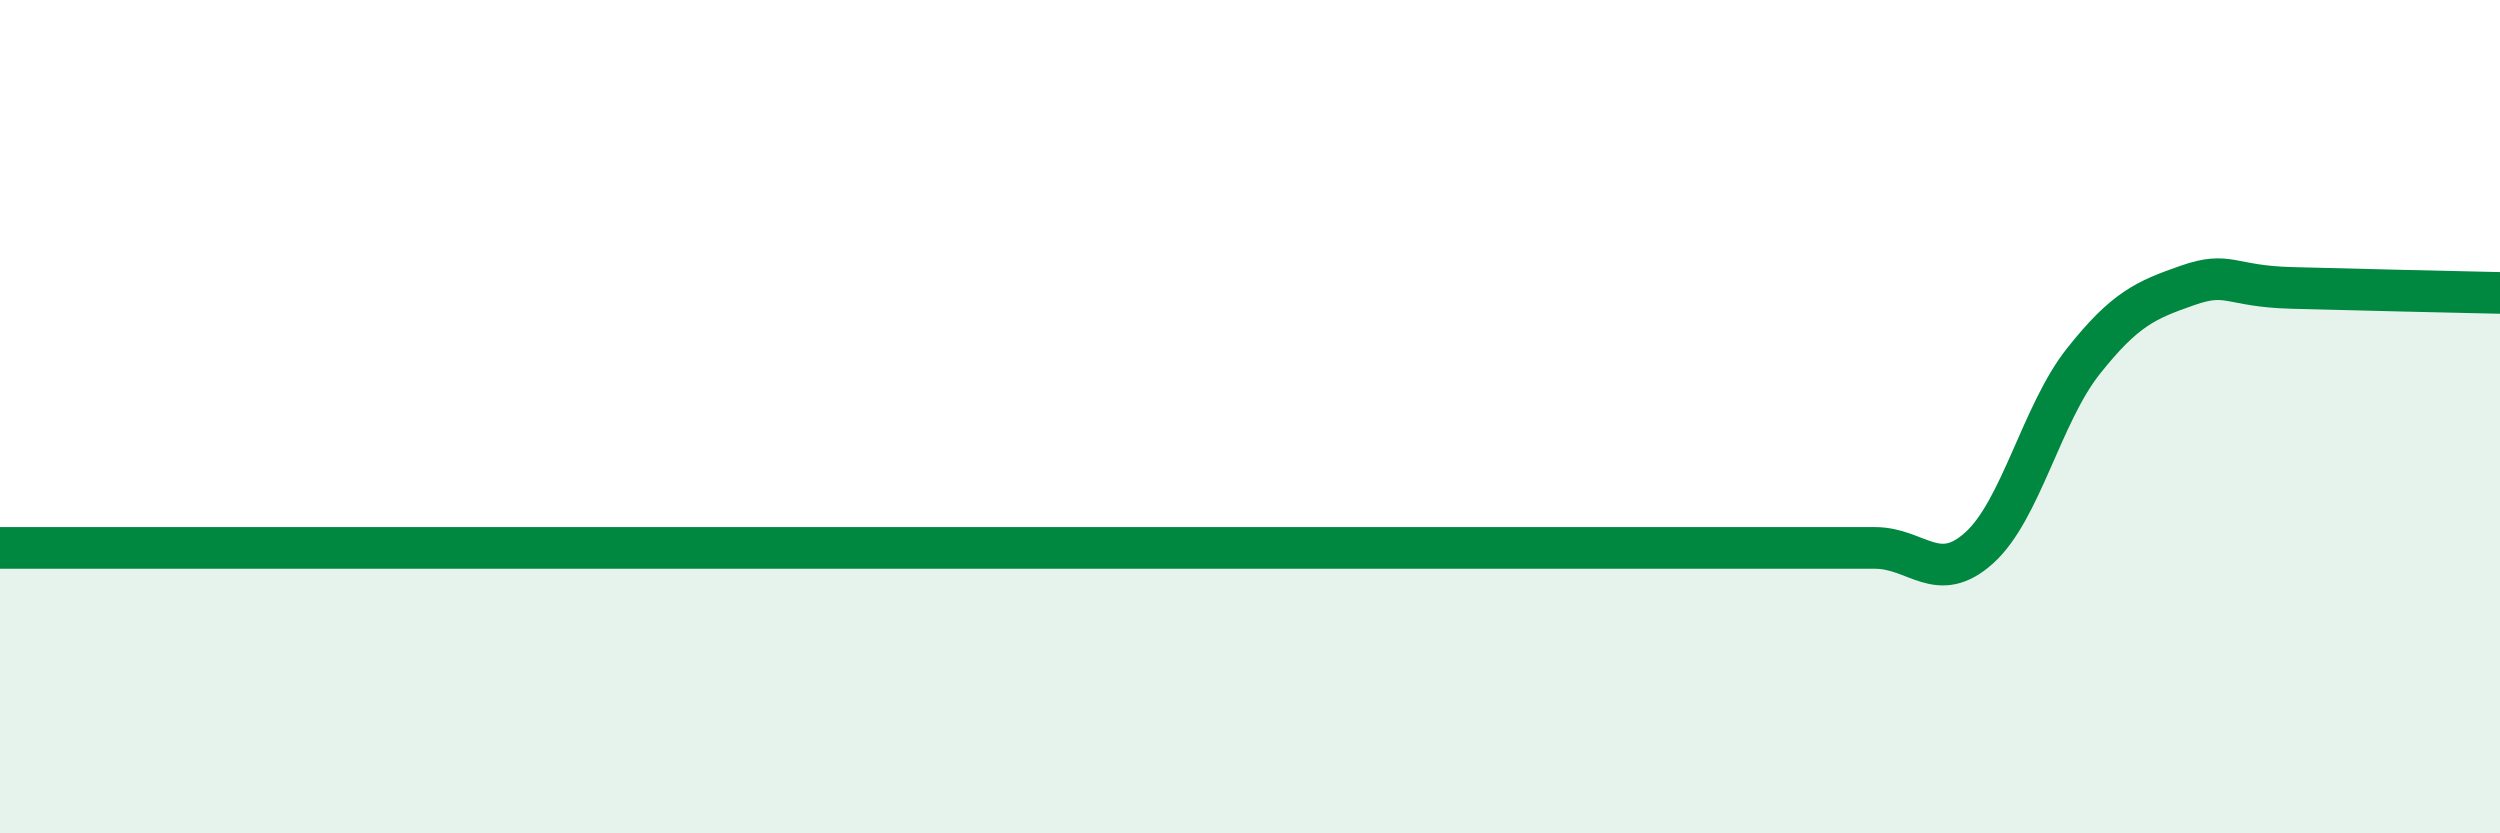 
    <svg width="60" height="20" viewBox="0 0 60 20" xmlns="http://www.w3.org/2000/svg">
      <path
        d="M 0,13.15 C 0.5,13.15 1.5,13.15 2.5,13.15 C 3.5,13.15 4,13.15 5,13.15 C 6,13.15 6.5,13.15 7.5,13.15 C 8.5,13.15 9,13.15 10,13.15 C 11,13.15 11.5,13.15 12.5,13.15 C 13.5,13.15 14,13.15 15,13.15 C 16,13.15 16.5,13.15 17.5,13.15 C 18.5,13.15 19,13.15 20,13.15 C 21,13.15 21.5,13.15 22.5,13.15 C 23.5,13.15 24,13.15 25,13.15 C 26,13.15 26.5,13.15 27.5,13.15 C 28.5,13.15 29,13.15 30,13.15 C 31,13.15 31.5,13.15 32.5,13.15 C 33.5,13.15 34,13.15 35,13.15 C 36,13.15 36.5,13.15 37.5,13.15 C 38.5,13.15 39,13.15 40,13.15 C 41,13.15 41.5,13.15 42.5,13.15 C 43.5,13.15 44,13.15 45,13.15 C 46,13.15 46.5,14.05 47.5,13.15 C 48.5,12.25 49,9.93 50,8.67 C 51,7.41 51.5,7.2 52.5,6.85 C 53.5,6.5 53.5,6.87 55,6.91 C 56.5,6.95 59,7.01 60,7.03L60 20L0 20Z"
        fill="#008740"
        opacity="0.1"
        stroke-linecap="round"
        stroke-linejoin="round"
      />
      <path
        d="M 0,13.15 C 0.5,13.15 1.5,13.15 2.5,13.15 C 3.5,13.15 4,13.15 5,13.15 C 6,13.15 6.5,13.15 7.5,13.15 C 8.5,13.15 9,13.15 10,13.15 C 11,13.15 11.5,13.15 12.5,13.15 C 13.5,13.15 14,13.15 15,13.15 C 16,13.15 16.5,13.15 17.5,13.15 C 18.5,13.15 19,13.15 20,13.15 C 21,13.15 21.5,13.15 22.5,13.15 C 23.5,13.15 24,13.15 25,13.15 C 26,13.15 26.5,13.15 27.5,13.15 C 28.5,13.15 29,13.15 30,13.15 C 31,13.15 31.5,13.15 32.5,13.15 C 33.5,13.15 34,13.15 35,13.15 C 36,13.15 36.5,13.15 37.5,13.15 C 38.5,13.15 39,13.15 40,13.15 C 41,13.15 41.5,13.15 42.5,13.15 C 43.5,13.15 44,13.15 45,13.15 C 46,13.15 46.5,14.05 47.5,13.15 C 48.5,12.25 49,9.93 50,8.67 C 51,7.41 51.5,7.2 52.5,6.85 C 53.5,6.5 53.5,6.87 55,6.91 C 56.5,6.95 59,7.01 60,7.03"
        stroke="#008740"
        stroke-width="1"
        fill="none"
        stroke-linecap="round"
        stroke-linejoin="round"
      />
    </svg>
  
